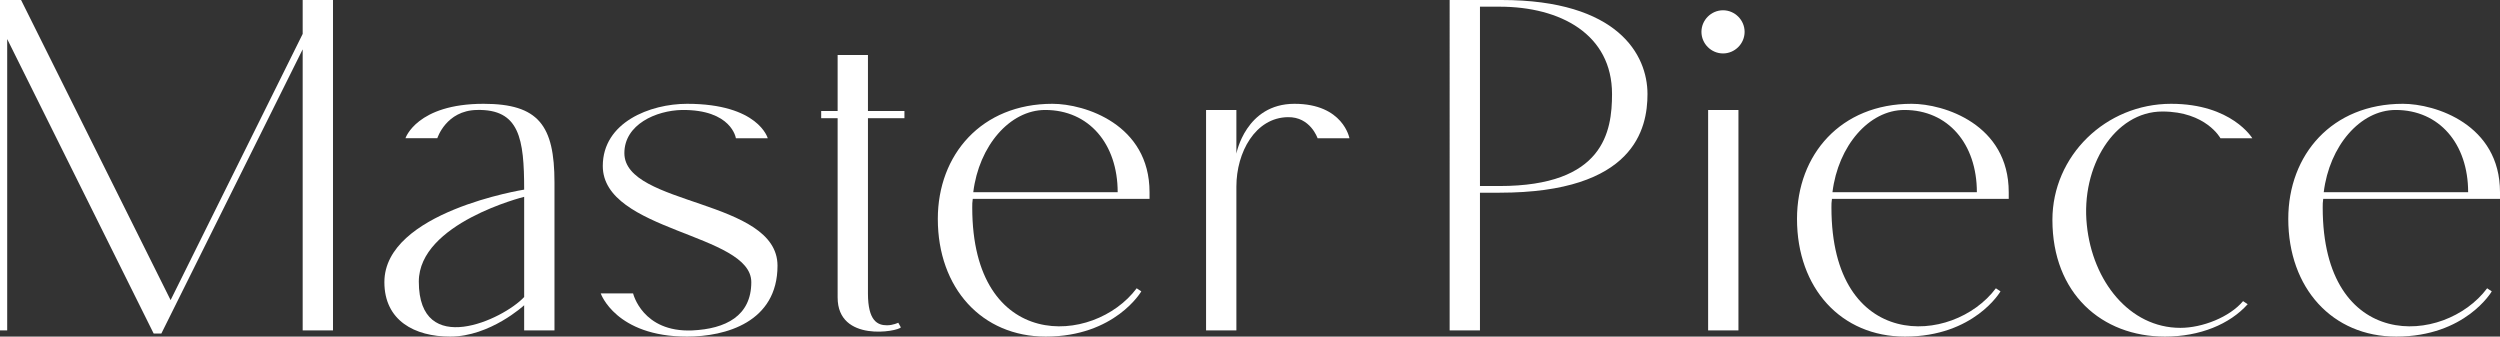<?xml version="1.0" encoding="UTF-8"?><svg id="_レイヤー_2" xmlns="http://www.w3.org/2000/svg" viewBox="0 0 1216.23 163.75"><rect x="0" y="0" width="1216.23" height="163.75" fill="#333333" stroke="none"/><defs><style>.cls-1{fill:#fff;}</style></defs><g id="logo"><path class="cls-1" d="M162,0v160.75h-14.75V24l-68.75,138.25h-3.75L3.5,19v141.75H0V0h10.25l72.75,146L147.25,16.5V0h14.75Z"/><path class="cls-1" d="M187,137.25c0-34.25,68-45,68-45,0-24.75-2.25-39.25-23-38.75-15,.25-19.25,13.75-19.25,13.75h-15.5s5.5-16.75,38-16.75c26.75,0,34.5,10.5,34.5,38.25v72h-14.75v-12.25s-16.5,15.25-36,15.25c-17.25,0-32-7.75-32-26.5ZM203.75,137c0,37.5,41,18.5,51.25,7.5v-48.75s-51.25,12.75-51.25,41.25Z"/><path class="cls-1" d="M365.5,137.25c0-23.75-72.25-24.5-72.25-56.5,0-21.25,23-30.25,41-30.25,34.75,0,39.25,16.75,39.25,16.75h-15.5s-2-14-26.25-13.75c-12.5.25-28,7-28,21,0,25.75,74.5,22.25,74.5,54.75,0,27.5-25.25,34.5-44,34.5-34.75,0-42-21-42-21h15.75s4.5,19,28.75,18c16.25-.75,28.75-7,28.75-23.5Z"/><path class="cls-1" d="M399.5,57.5v-3.5h8v-27.25h14.75v27.25h17.75v3.5h-17.75v85.25c0,13.5,4.75,15.5,9.25,15.5,3,0,5.5-1.25,5.5-1.25l1.25,2.25c-1.25,2-30.75,7.5-30.75-14.5V57.5h-8Z"/><path class="cls-1" d="M473.24,96.75c-.25,1.5-.25,2.75-.25,4.25,0,70.25,59,67.25,80,39.25l2.25,1.5s-12.75,22-46.5,22c-31,0-52.5-23.5-52.5-57.25,0-31.25,21.25-56,55.75-56,15.75,0,47.25,10,47.25,43v3.25h-86ZM473.49,93.5h70.25c0-23.5-14-40-35.25-40-17.25,0-32.25,17.5-35,40Z"/><path class="cls-1" d="M601.49,53.5v21.25s4.5-24.25,28.25-24.25,26.75,16.75,26.75,16.75h-15.5s-3.5-10.5-14.5-10.25c-15.75.25-25,17-25,33.75v70h-14.75V53.5h14.75Z"/><path class="cls-1" d="M801.49,45.75c0,16.75-6.25,48-72,48h-9.5v67h-14.75V0h25.25c56.75,0,71,26.75,71,45.75ZM784.24,45.75c0-29-25-42.5-54.75-42.5h-9.5v87.25h9.5c50.75,0,54.75-26.5,54.75-44.75Z"/><path class="cls-1" d="M827.74,15.5c0-5.75,4.75-10.5,10.5-10.5s10.5,4.75,10.5,10.5-4.75,10.5-10.5,10.5-10.5-4.75-10.5-10.5ZM845.74,53.5v107.25h-14.75V53.5h14.75Z"/><path class="cls-1" d="M891.23,96.75c-.25,1.5-.25,2.75-.25,4.25,0,70.25,59,67.25,80,39.25l2.25,1.5s-12.75,22-46.5,22c-31,0-52.5-23.5-52.5-57.25,0-31.25,21.25-56,55.75-56,15.75,0,47.25,10,47.25,43v3.25h-86ZM891.48,93.5h70.25c0-23.5-14-40-35.25-40-17.25,0-32.25,17.5-35,40Z"/><path class="cls-1" d="M998.48,107c0-31.25,26-56.5,57.75-56.5,29.5,0,39.5,16.75,39.5,16.75h-15.5s-7-13-28.25-13c-23.25,0-39.75,26.75-36.75,55.25,2.75,27.25,20.75,50,45.5,50,10.75,0,24-5.25,30.5-13l2.25,1.5c-8.75,9.75-23.25,15.75-40.25,15.75-30.75,0-54.75-21-54.75-56.75Z"/><path class="cls-1" d="M1130.23,96.75c-.25,1.5-.25,2.75-.25,4.25,0,70.25,59,67.25,80,39.25l2.25,1.5s-12.75,22-46.5,22c-31,0-52.5-23.5-52.5-57.25,0-31.25,21.25-56,55.75-56,15.75,0,47.25,10,47.25,43v3.25h-86ZM1130.48,93.5h70.25c0-23.5-14-40-35.25-40-17.25,0-32.25,17.5-35,40Z"/></g></svg>